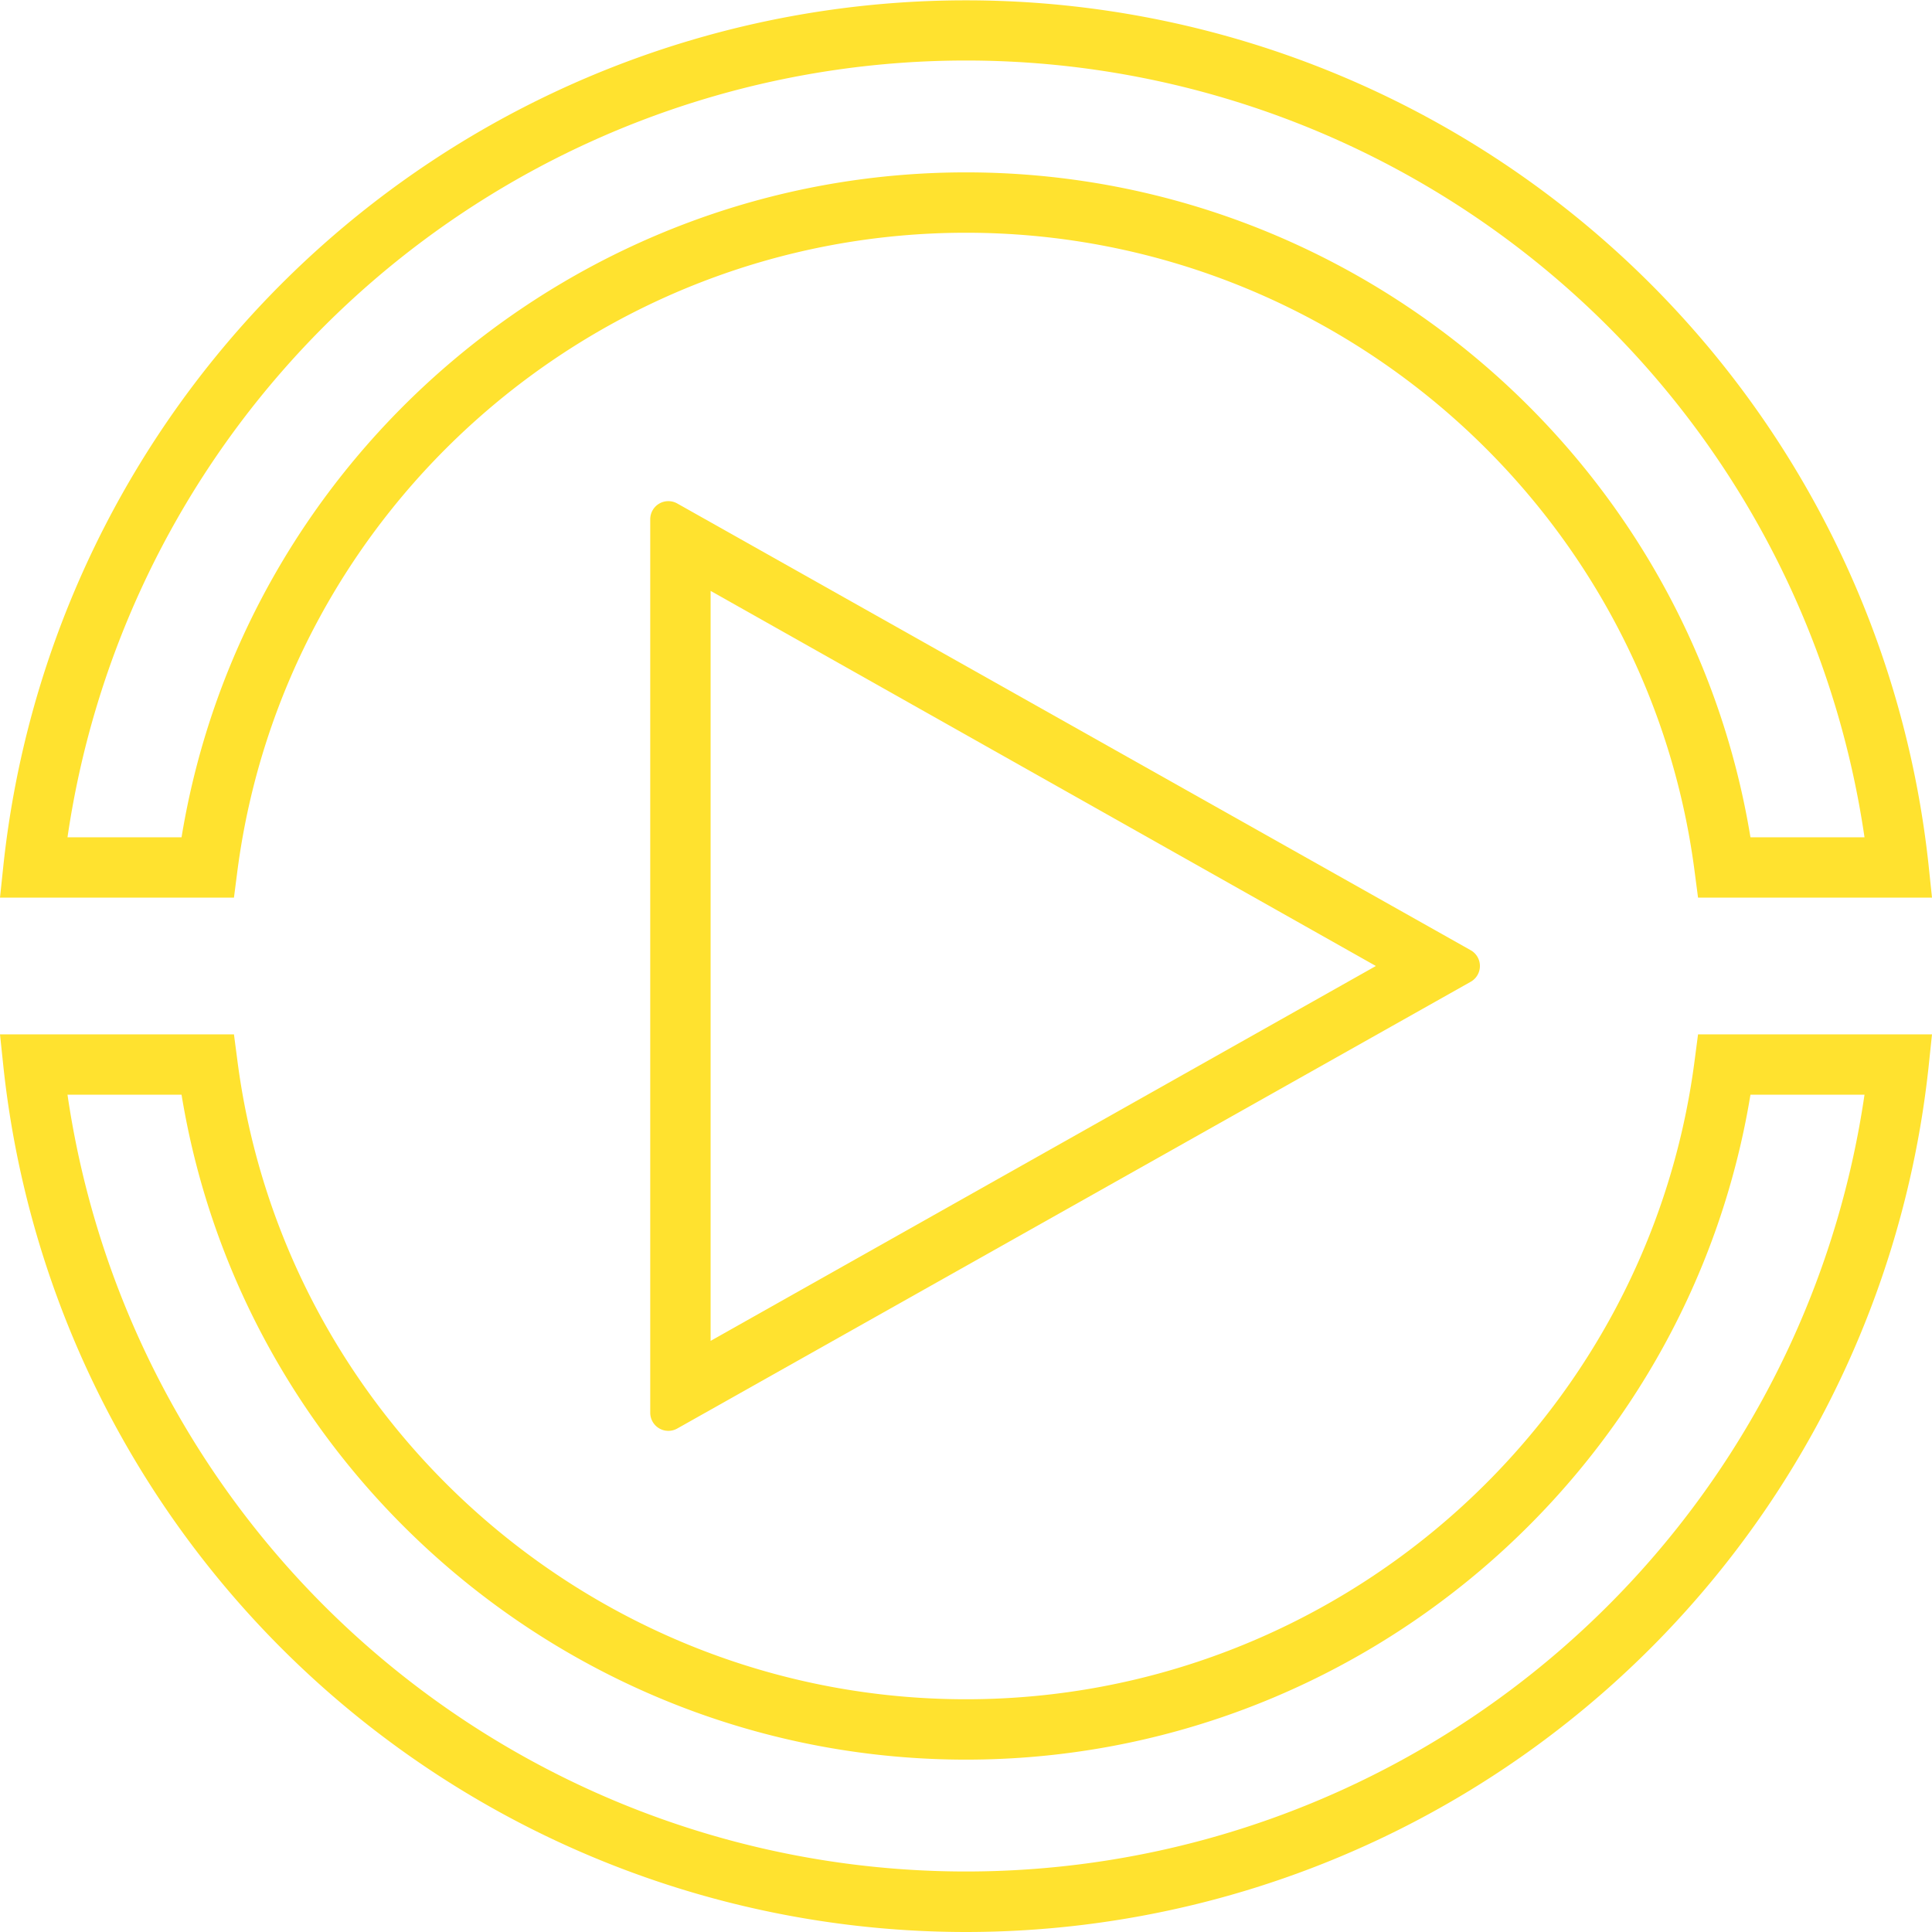 <svg xmlns="http://www.w3.org/2000/svg" viewBox="0 0 320 320"><defs><style>.cls-1{fill:#ffe22f;}</style></defs><g id="Layer_1" data-name="Layer 1"><path class="cls-1" d="M320,148.68H281.25l-.57-4.35C272.86,84,221,38.55,160,38.55S47.14,84,39.31,144.33l-.56,4.35H0l.58-5.52a160.35,160.35,0,0,1,318.84,0Zm-30.07-10h18.89a150.4,150.4,0,0,0-297.64,0H30.07C40.42,75.59,95.51,28.55,160,28.55S279.58,75.59,289.93,138.68Z"/><path class="cls-1" d="M160,320A160.41,160.41,0,0,1,.58,176.84L0,171.32H38.75l.57,4.35C47.14,236,99,281.45,160,281.45S272.86,236,280.68,175.67l.57-4.35H320l-.58,5.52A160.41,160.41,0,0,1,160,320ZM11.18,181.32a150.4,150.4,0,0,0,297.64,0H289.93C279.58,244.41,224.49,291.45,160,291.45s-119.58-47-129.93-110.13Z"/><path class="cls-1" d="M107.7,234V86a3,3,0,0,1,4.47-2.61l131.43,74a3,3,0,0,1,0,5.22l-131.43,74A3,3,0,0,1,107.7,234Zm10-136.13V222.09L227.89,160Z"/></g></svg>